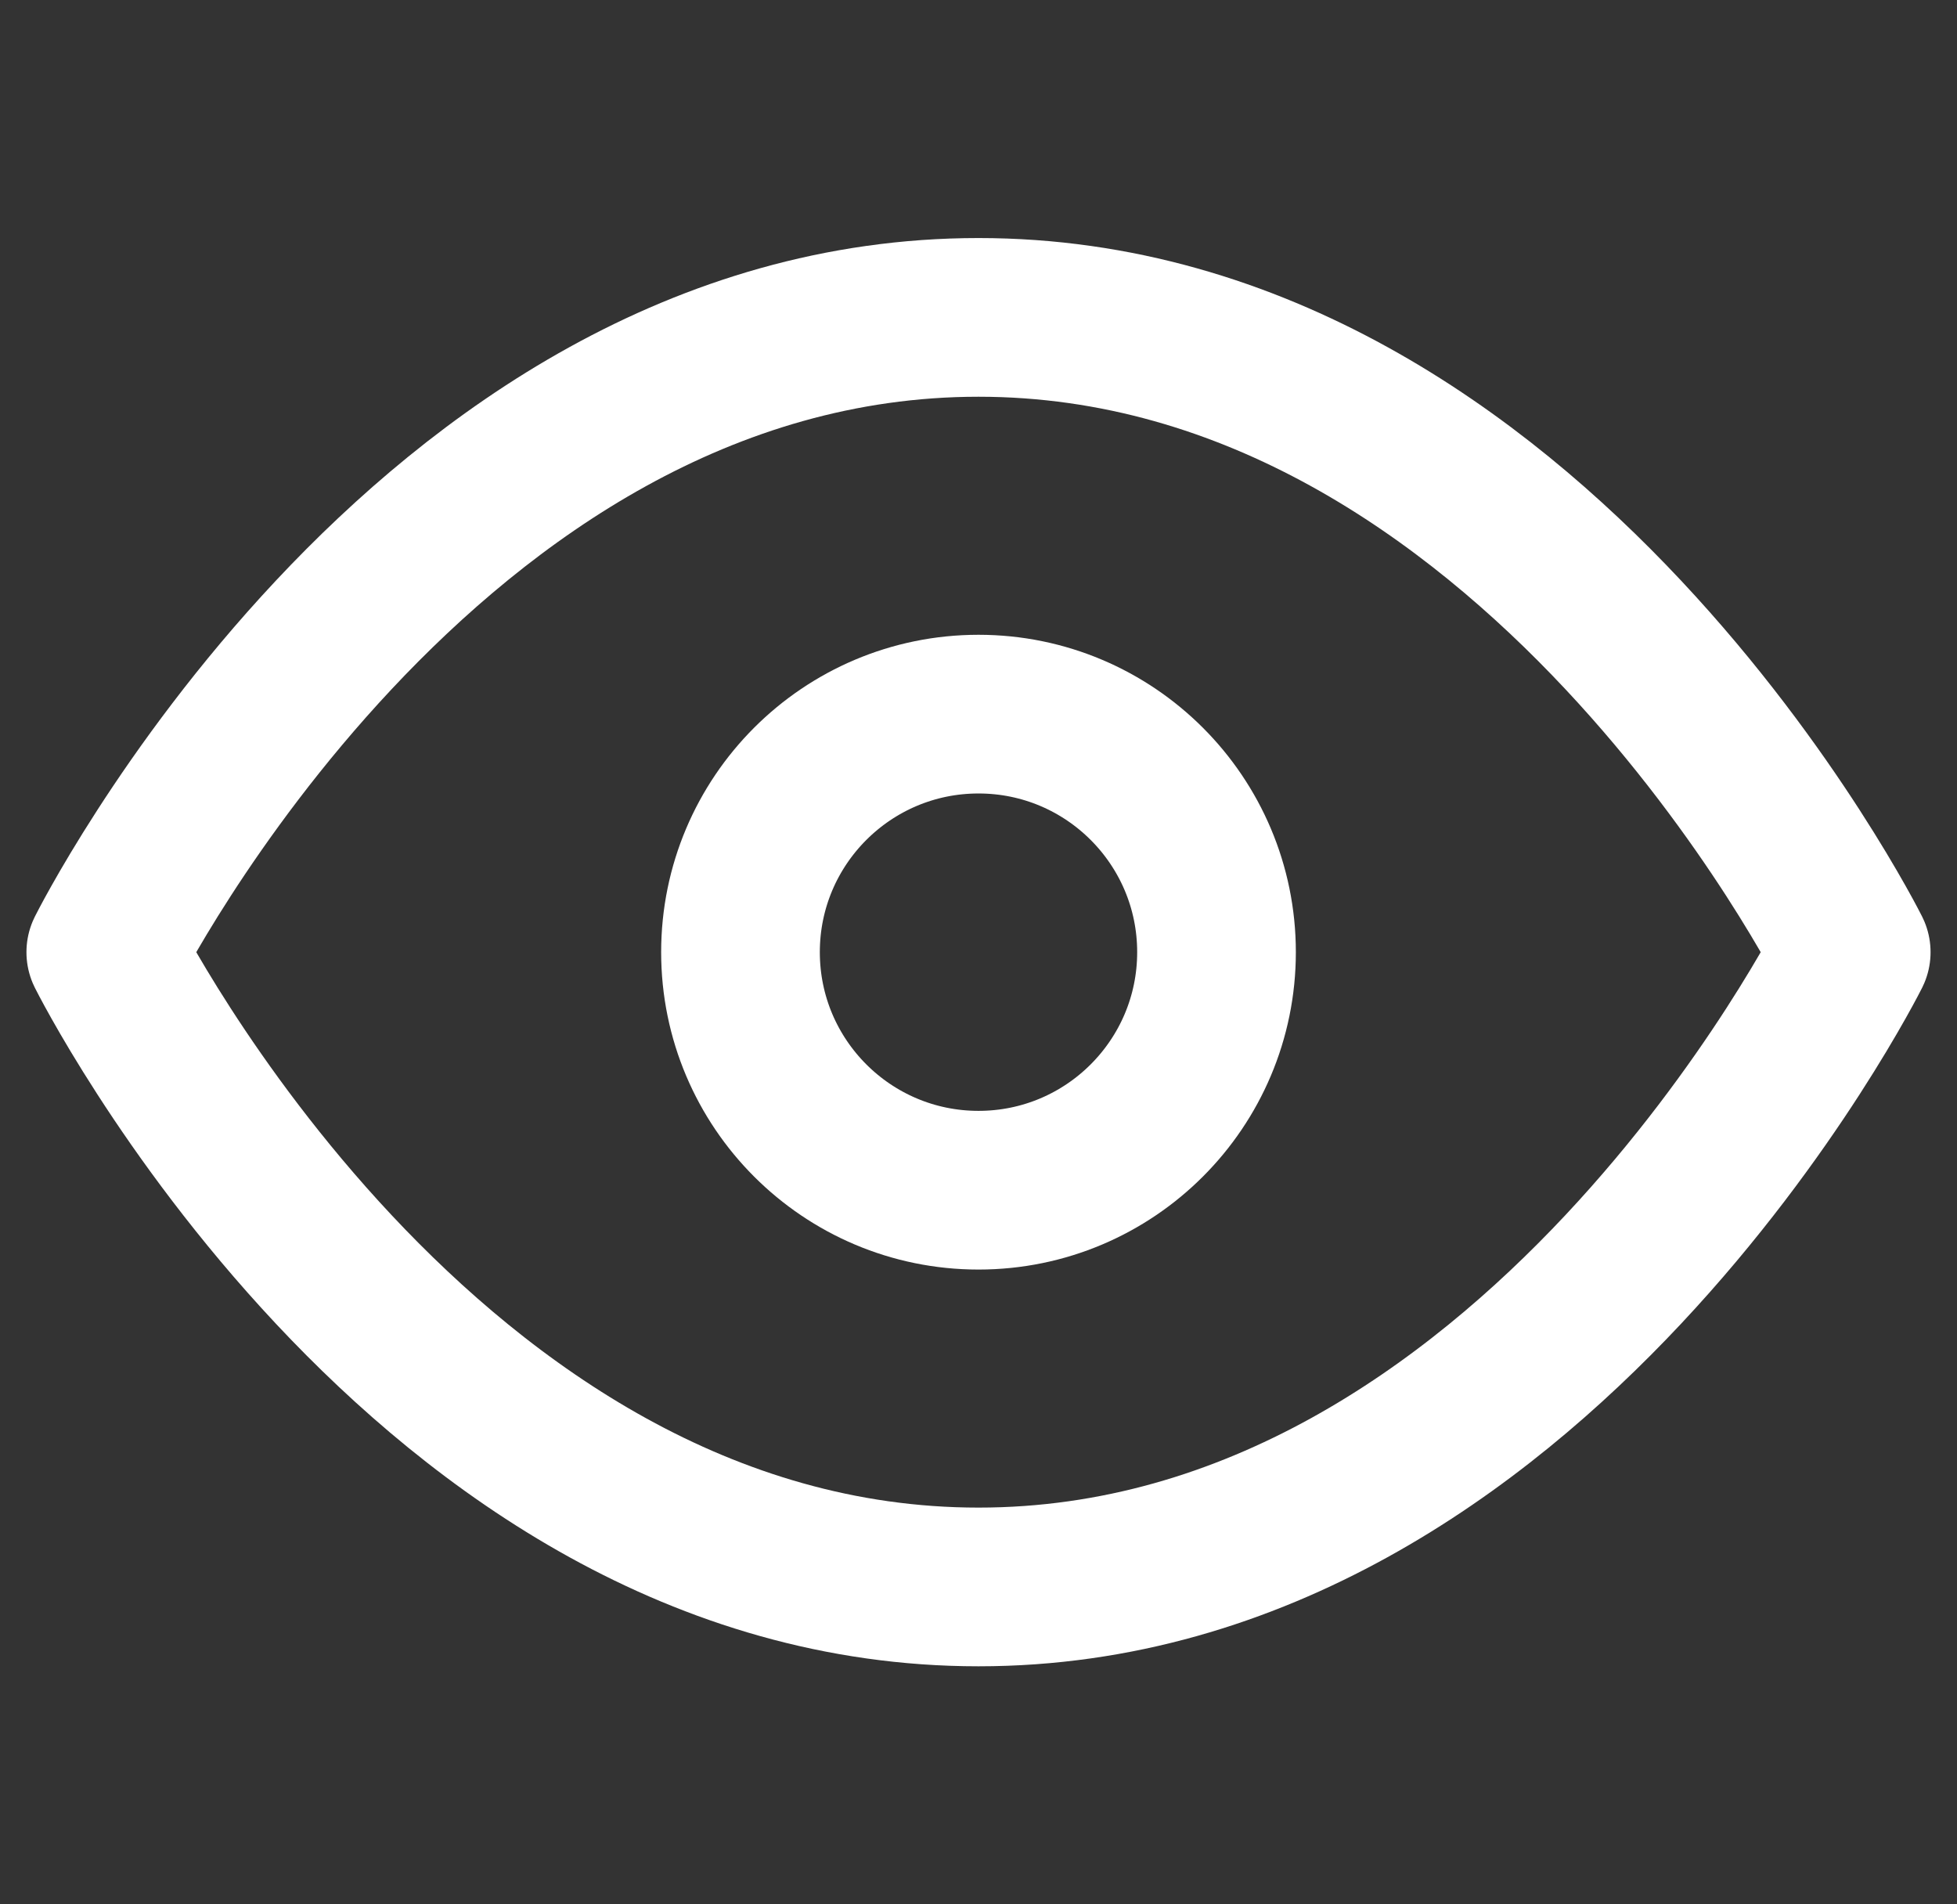 <svg width="37" height="36" viewBox="0 0 37 36" fill="none" xmlns="http://www.w3.org/2000/svg">
<rect x="0" y="0" width="37" height="36" fill="#333333" stroke="none"/>
<g clip-path="url(#clip0_239_1058)">
<path d="M2 18C2 18 8 6 18.5 6C29 6 35 18 35 18C35 18 29 30 18.5 30C8 30 2 18 2 18Z" stroke="white" stroke-width="3" stroke-linecap="round" stroke-linejoin="round"/>
<path d="M18.5 22.5C20.985 22.5 23 20.485 23 18C23 15.515 20.985 13.5 18.5 13.5C16.015 13.5 14 15.515 14 18C14 20.485 16.015 22.5 18.5 22.5Z" stroke="white" stroke-width="3" stroke-linecap="round" stroke-linejoin="round"/>
</g>
<defs>
<clipPath id="clip0_239_1058">
<rect width="36" height="36" fill="white" transform="translate(0.5)"/>
</clipPath>
</defs>
</svg>
